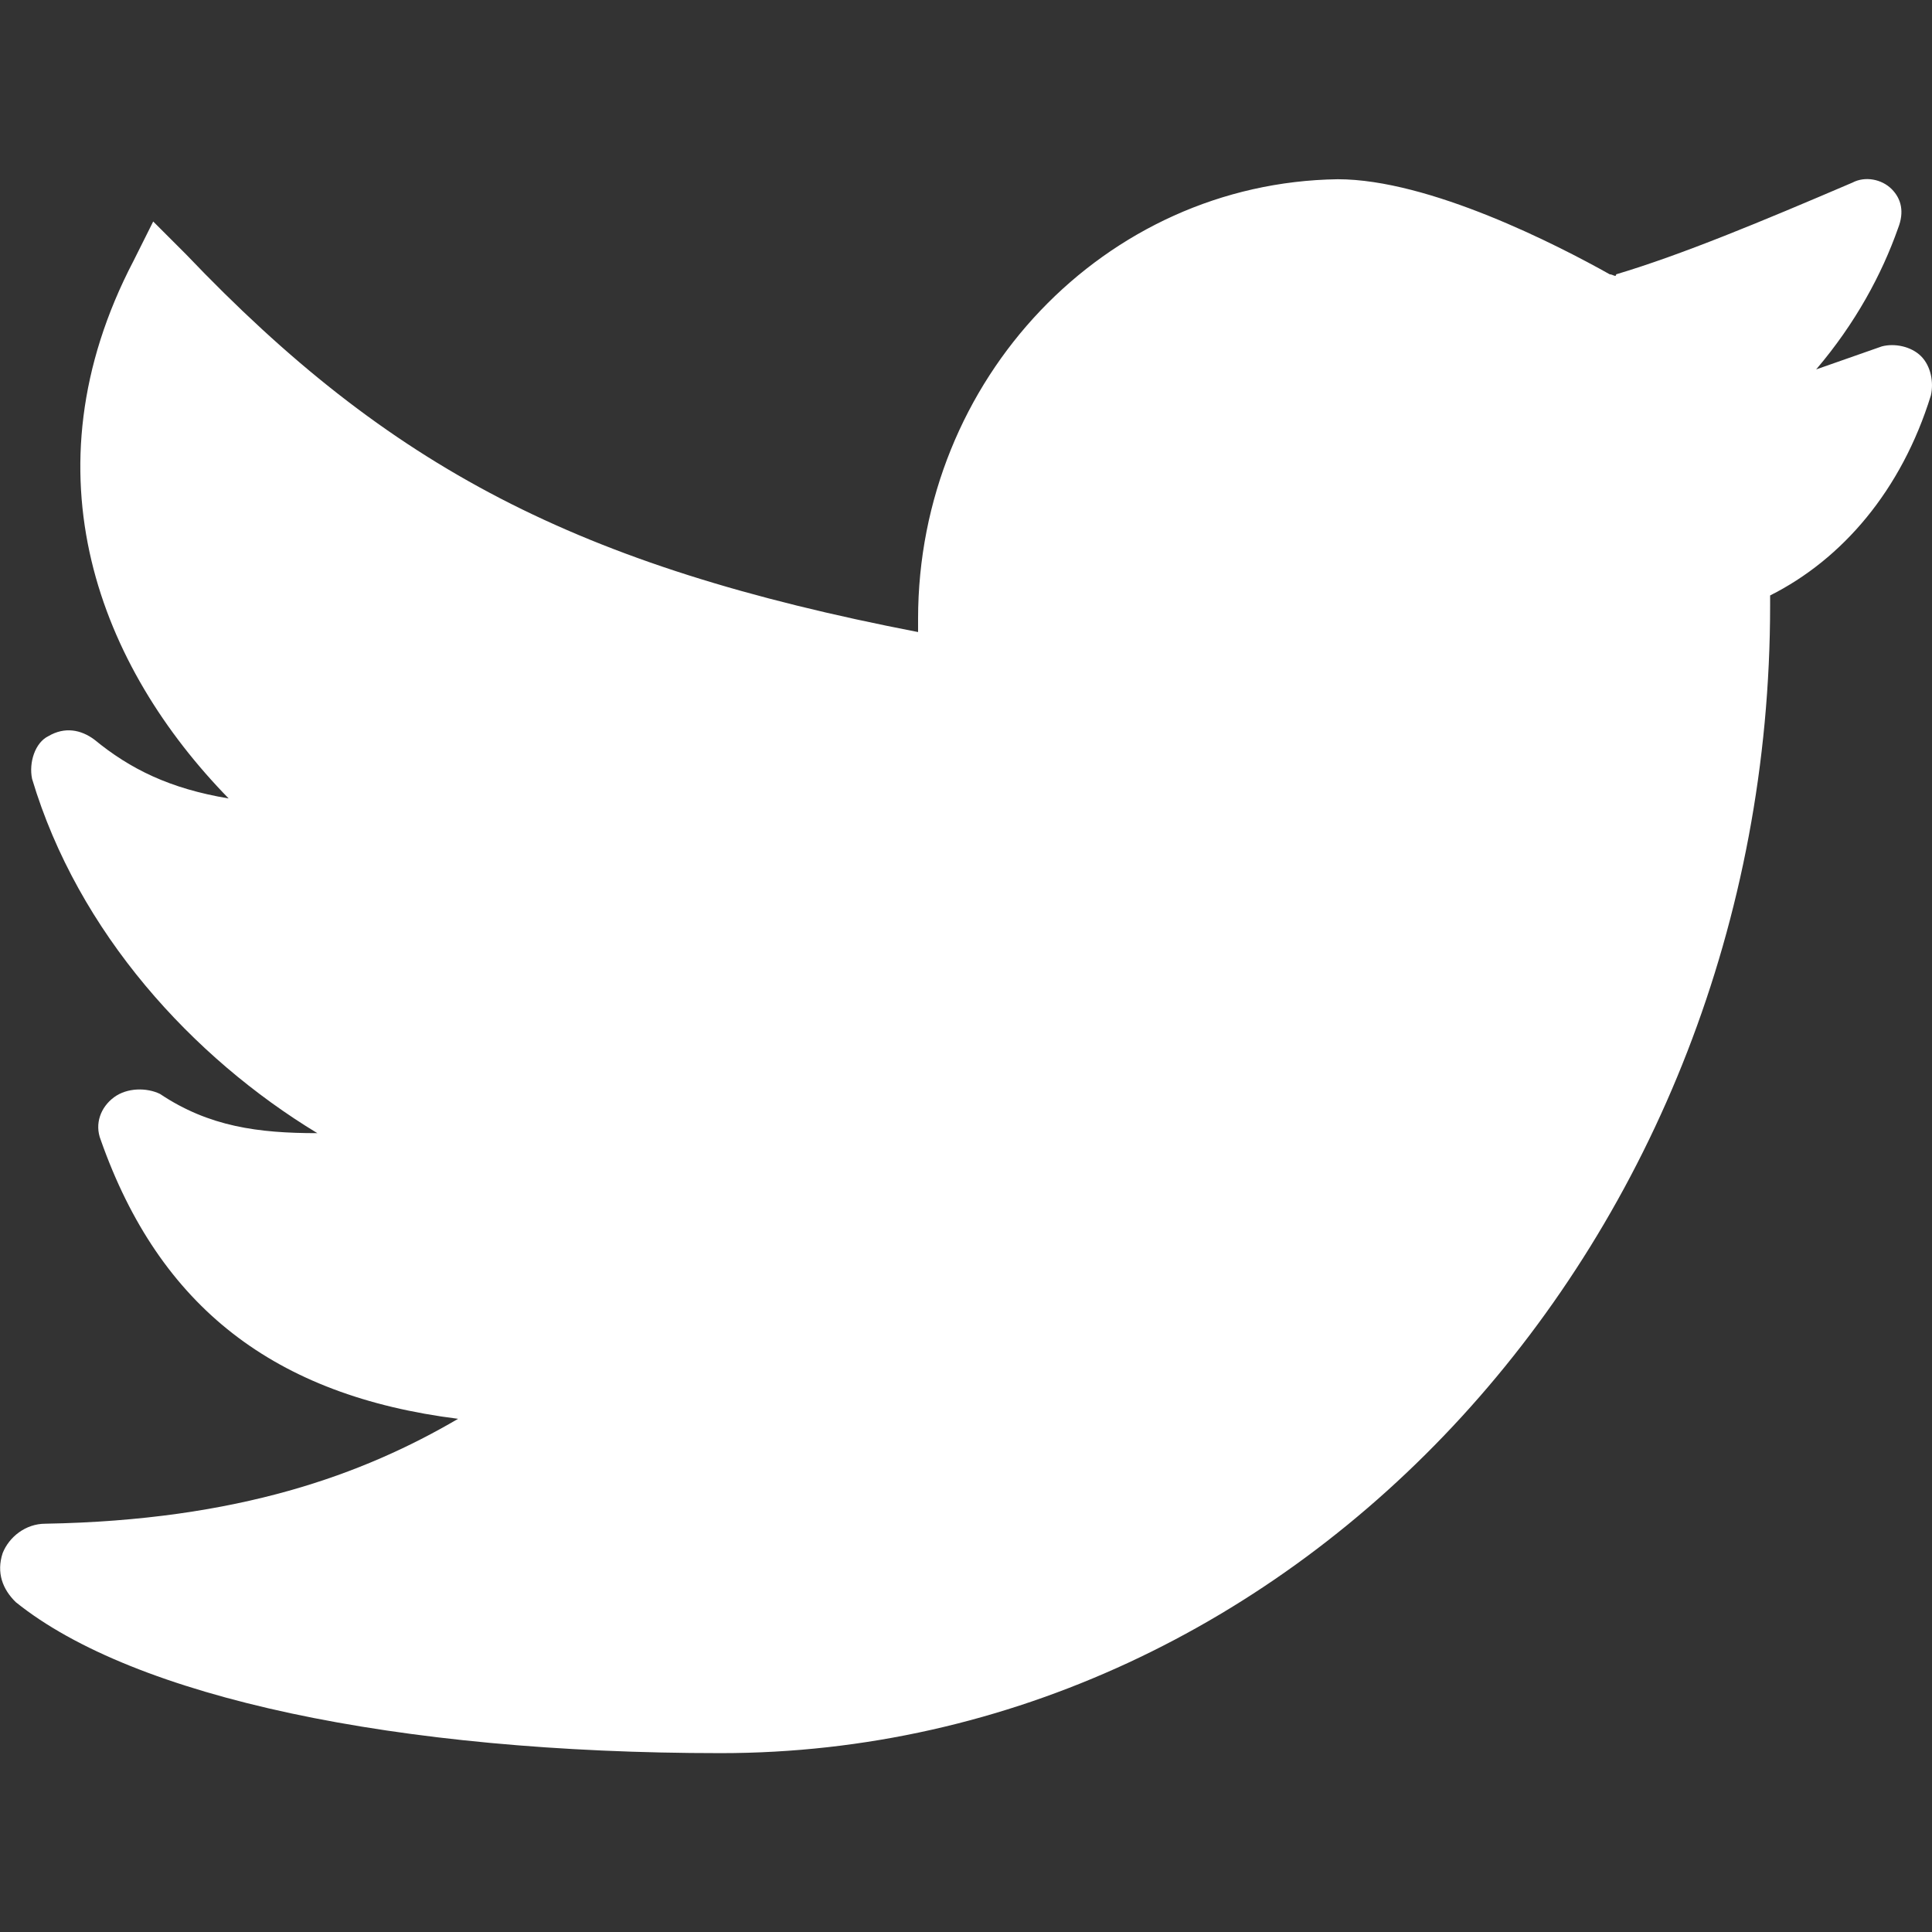 <?xml version="1.0" encoding="utf-8"?>
<!-- Generator: Adobe Illustrator 22.0.0, SVG Export Plug-In . SVG Version: 6.00 Build 0)  -->
<svg version="1.1" id="Layer_1" xmlns="http://www.w3.org/2000/svg" xmlns:xlink="http://www.w3.org/1999/xlink" x="0px" y="0px"
	 viewBox="0 0 512 512" style="enable-background:new 0 0 512 512;" xml:space="preserve">
<rect x="0" y="0" width="512" height="512" fill="#333333" stroke="none"/>
<style type="text/css">
	.st0{fill:#FFFFFF;}
</style>
<g>
	<g>
		<path class="st0" d="M509.1,94.4c-2.6-2.6-7-3.5-10.4-2.6l-17.4,6.1c10.4-12.2,17.4-25.2,21.7-37.4c1.7-4.3,0.9-7.8-1.7-10.4
			c-2.6-2.6-7-3.5-10.4-1.7c-24.3,10.4-45.2,19.1-62.6,24.3c0,0.9-0.9,0-1.7,0c-13.9-7.8-47.8-25.2-72.1-25.2
			c-61.7,0.9-111.2,53-111.2,116.5v3.5c-90.5-17.5-140.1-43.6-194-100.1l-8.7-8.7l-5.2,10.4c-29.5,56.5-8.7,107.8,25.2,142.5
			C45,209,34.5,203.8,25,196c-3.5-2.6-7.8-3.5-12.2-0.9c-3.5,1.7-5.2,7-4.3,11.3c12.2,40.8,42.6,73.9,75.6,93.9
			c-15.6,0-28.7-1.7-41.7-10.4c-3.5-1.7-8.7-1.7-12.2,0.9s-5.2,7-3.5,11.3c15.6,44.3,46.1,67.8,94.7,73.9
			C96.3,390.7,63.3,402.9,12,403.8c-5.2,0-9.6,3.5-11.3,7.8c-1.7,5.2,0,9.6,3.5,13c31.3,25.2,100.8,40,186.8,40
			c152.9,0,278.1-136.4,278.1-304.2v-2.6c19.1-9.6,34.8-27.8,42.6-53C512.5,101.3,511.7,97,509.1,94.4z"/>
	</g>
</g>
</svg>

